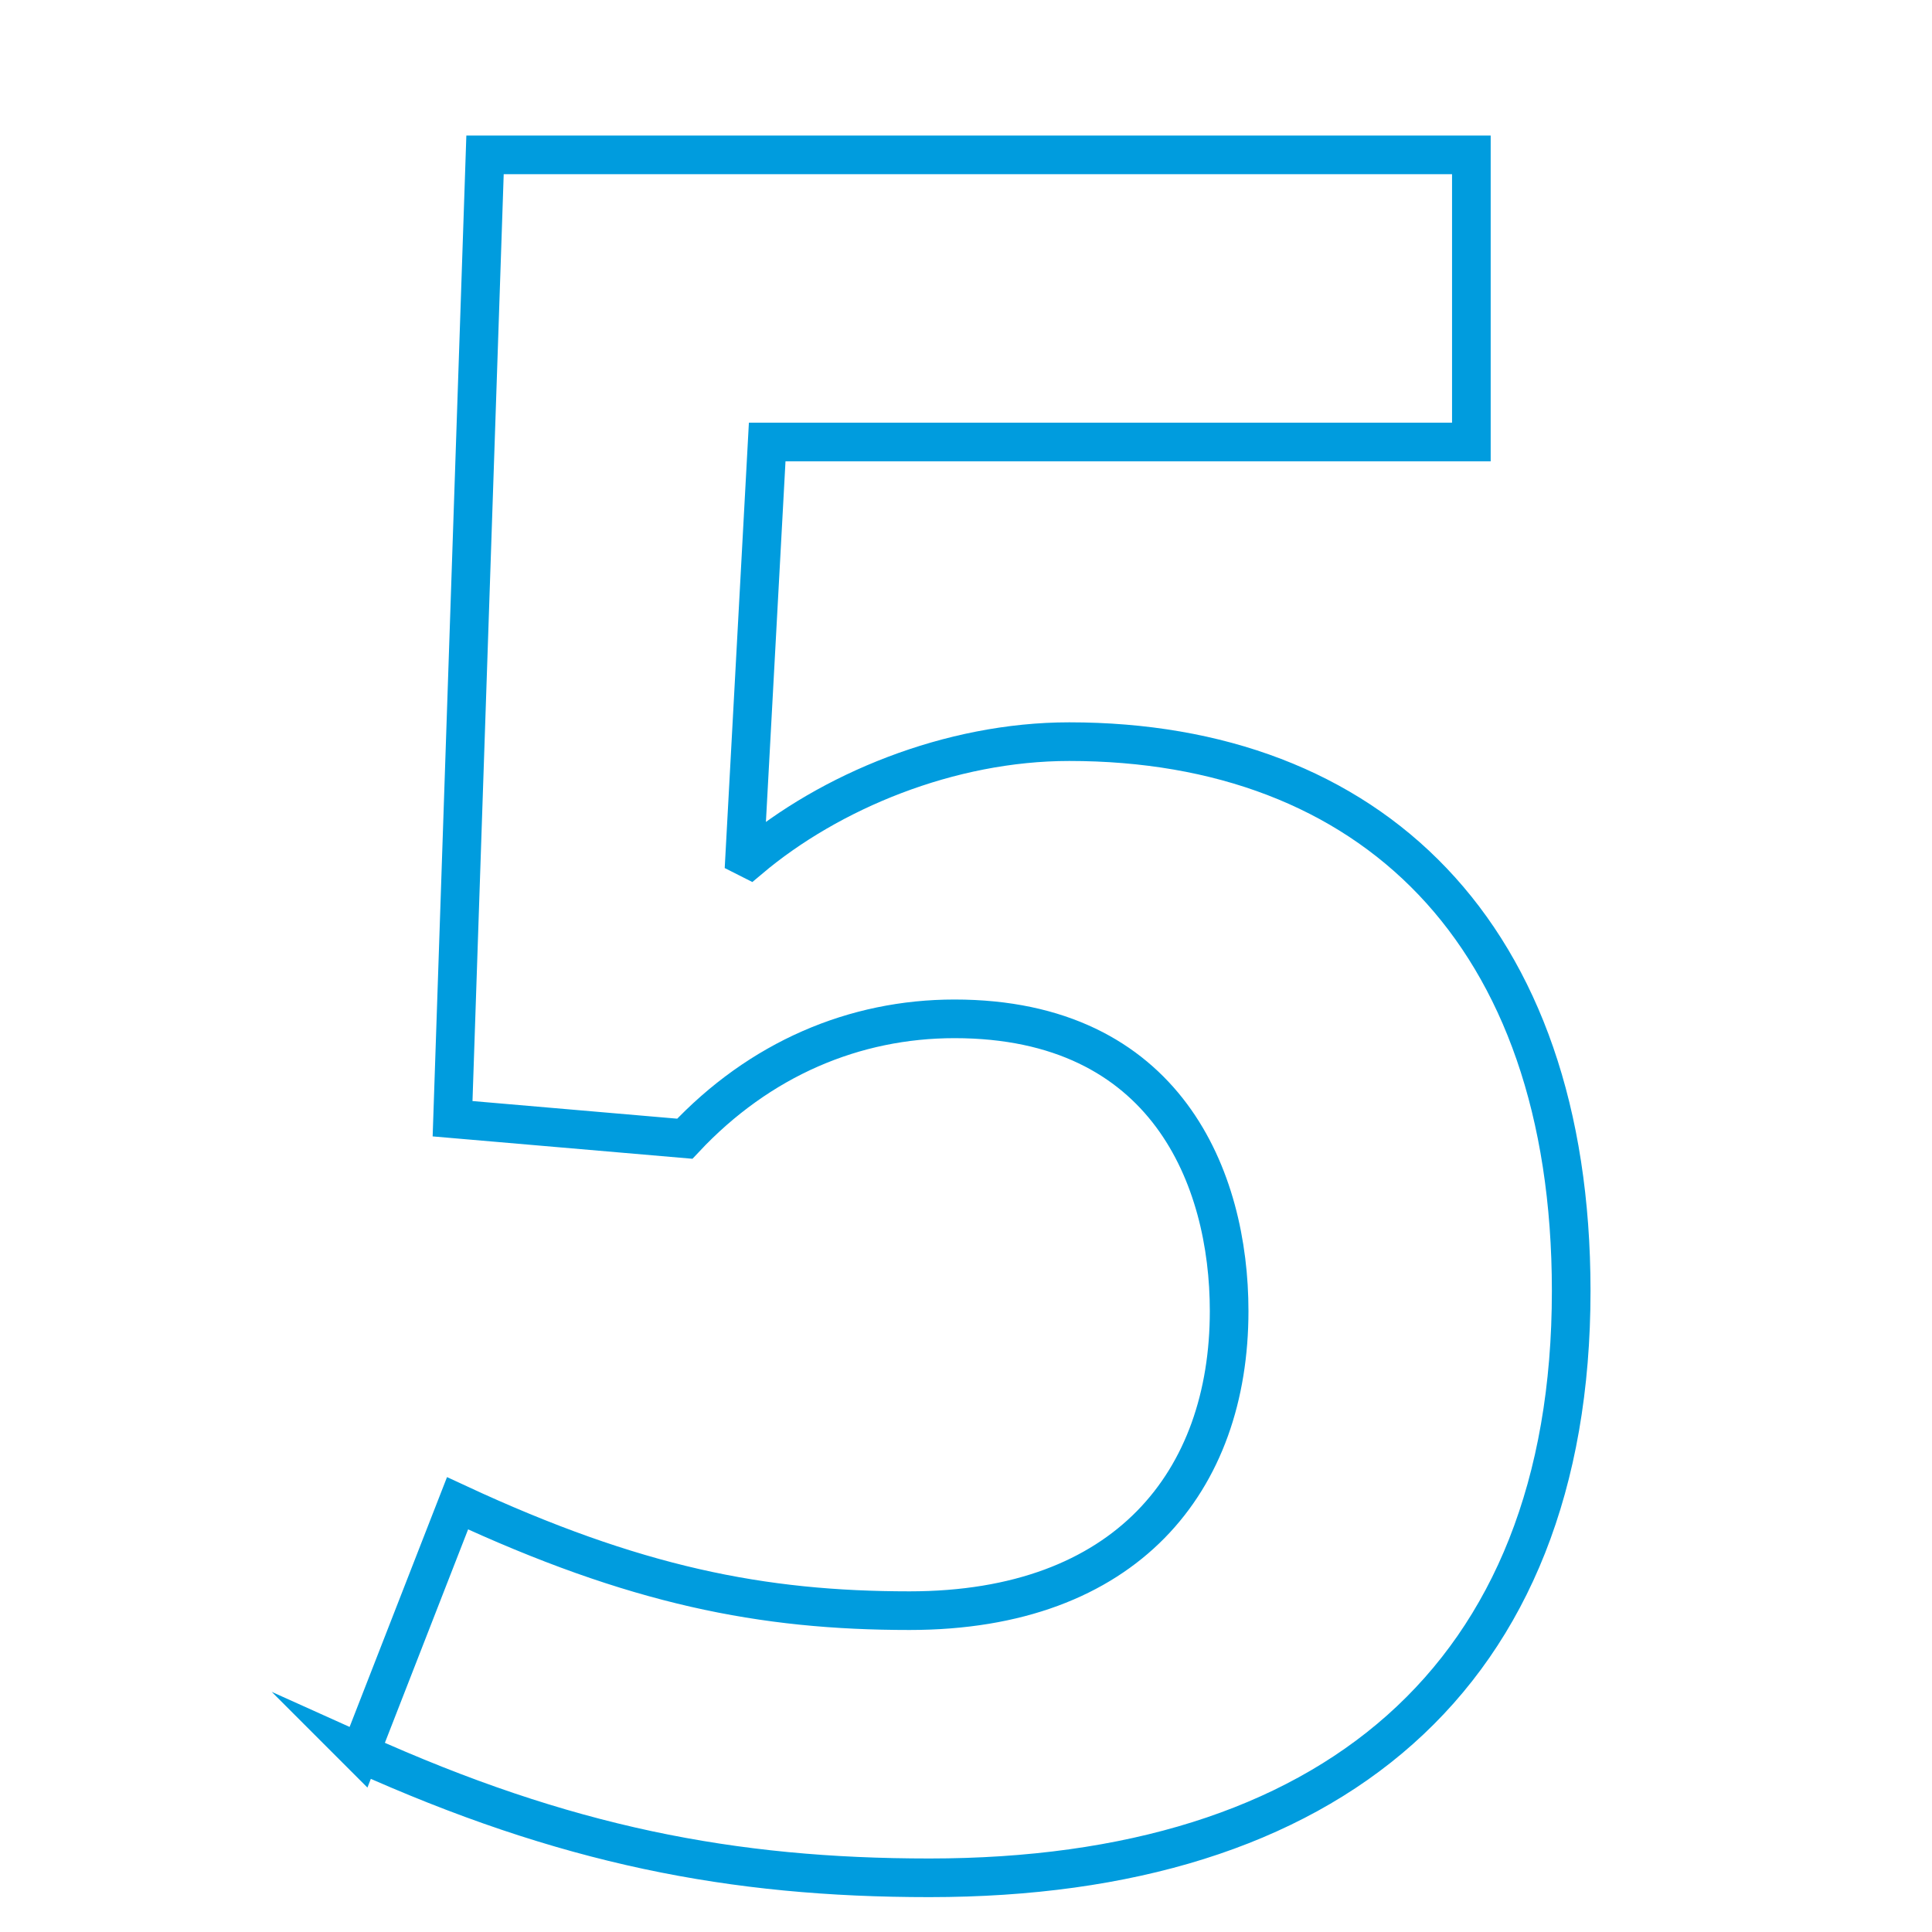 <?xml version="1.0" encoding="UTF-8"?><svg id="Layer_1" xmlns="http://www.w3.org/2000/svg" viewBox="0 0 400 400"><defs><style>.cls-1{fill:none;stroke:#009cde;stroke-miterlimit:10;stroke-width:8px;}</style></defs><path class="cls-1" d="m74.57,362.94l20.16-51.7c36.71,17.06,63.08,22.23,93.58,22.23,44.98,0,66.17-26.89,66.17-62.04,0-27.4-12.92-60.49-56.86-60.49-20.68,0-40.33,8.27-55.84,24.82l-48.08-4.14,6.72-199.56h204.21v59.45h-145.79l-4.66,85.82,1.03.52c16.55-13.96,41.36-24.3,66.17-24.3,62.04,0,103.92,39.29,103.92,113.74,0,80.13-50.15,121.49-132.87,121.49-40.84,0-75.48-6.72-117.87-25.85Z"/></svg>